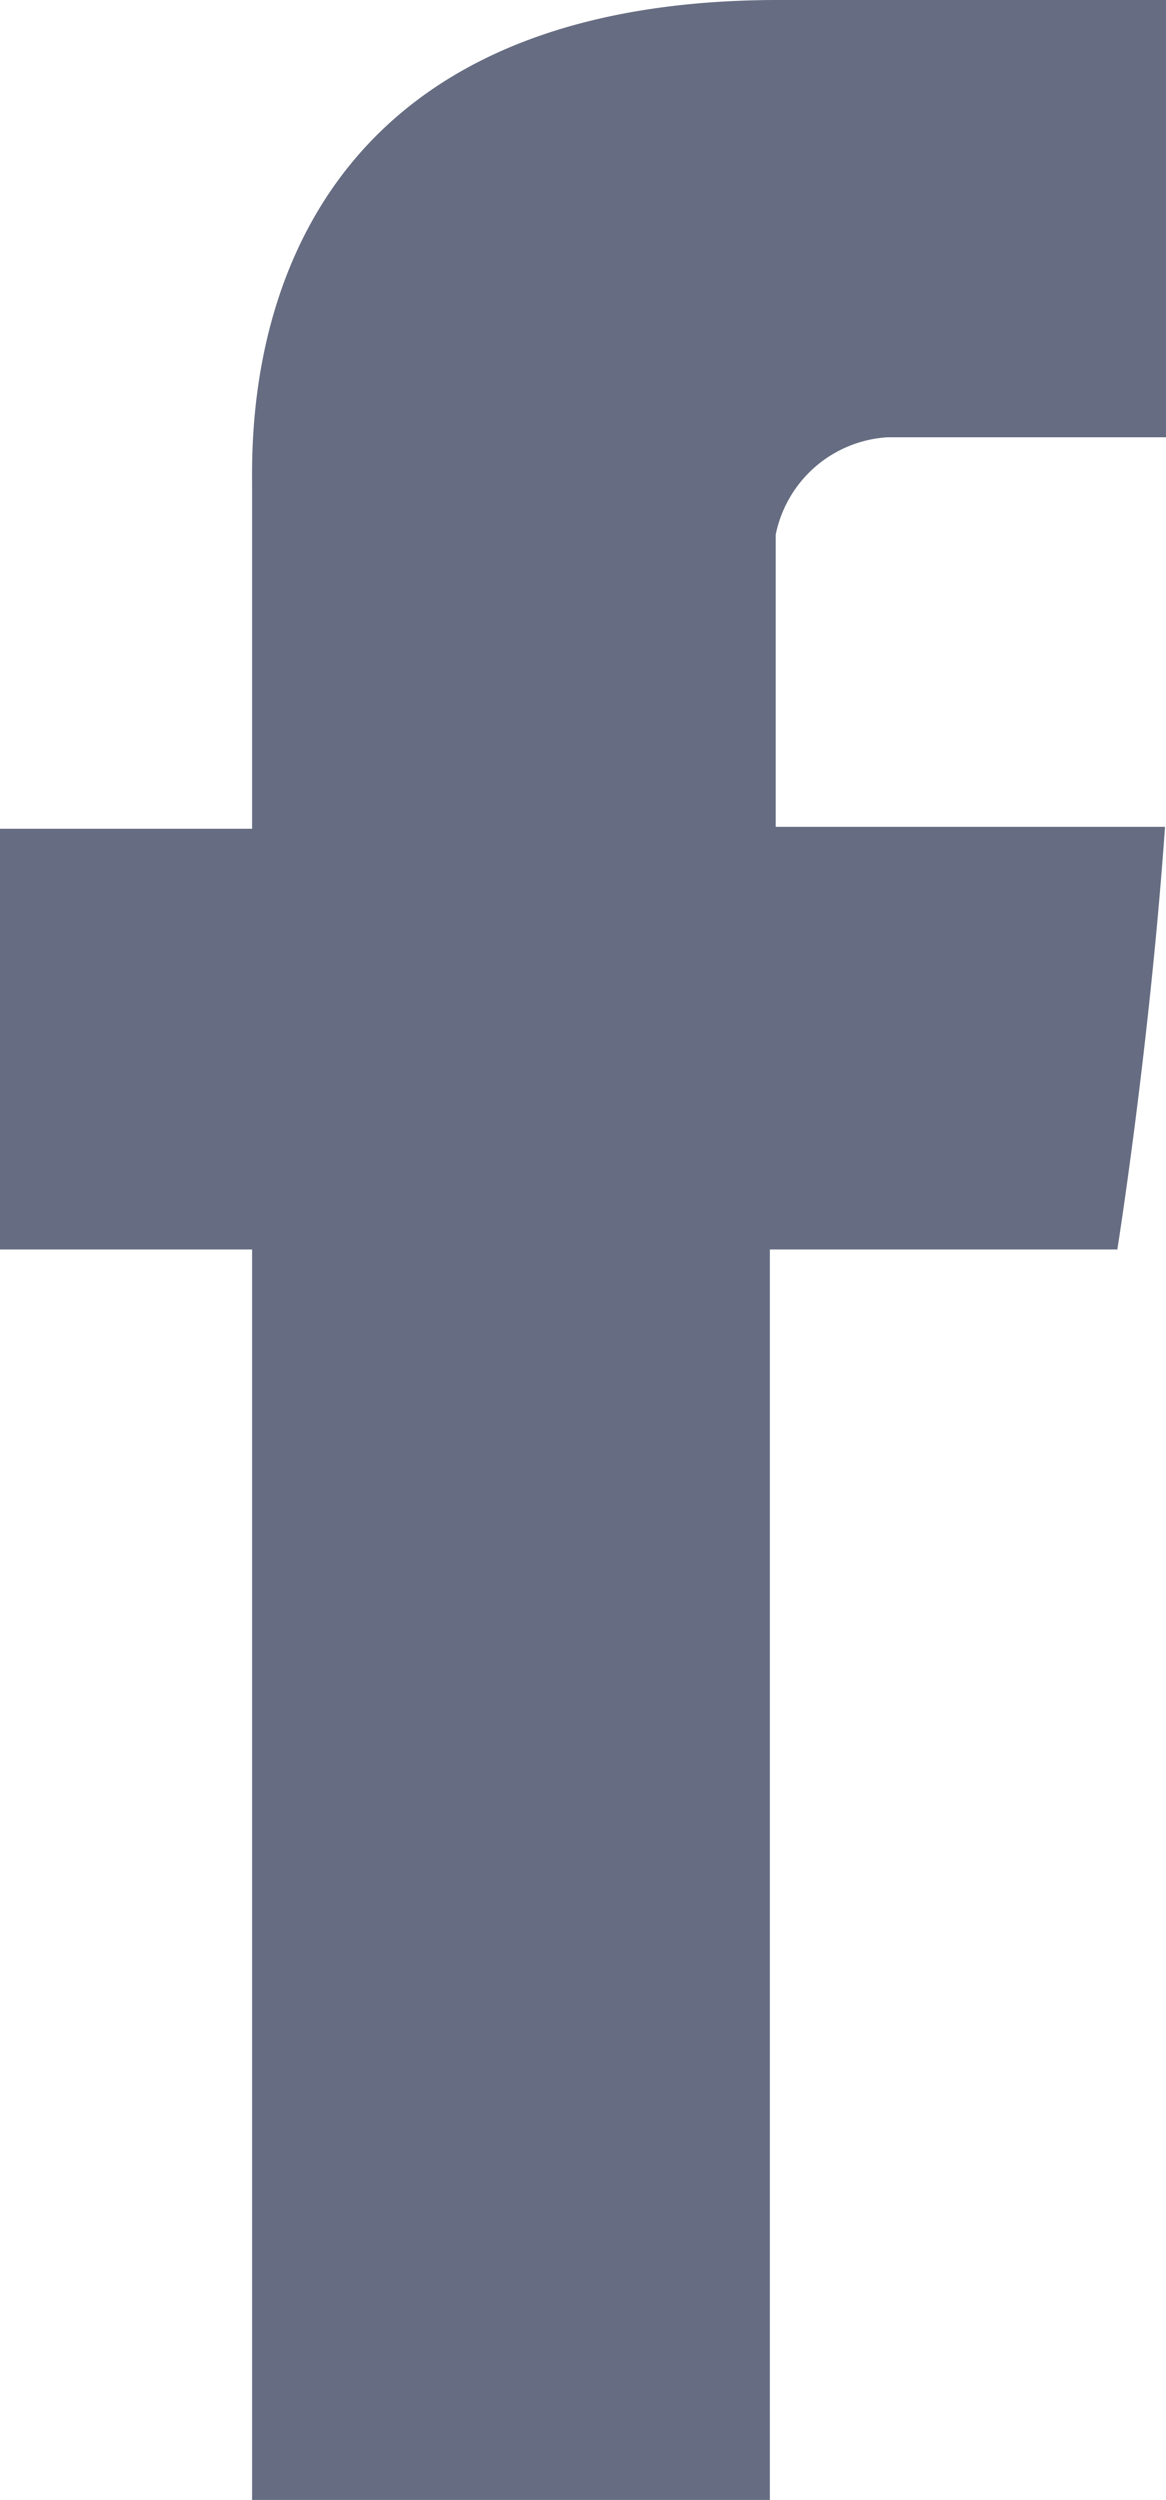 <svg xmlns="http://www.w3.org/2000/svg" viewBox="0 0 11.98 25.67"><defs><style>.cls-1{fill:#666d82;}</style></defs><g id="Layer_2" data-name="Layer 2"><g id="Layer_1-2" data-name="Layer 1"><path id="Facebook" class="cls-1" d="M2.59,5V8.51H0v4.32H2.59V25.67H7.91V12.83h3.57s.33-2.07.49-4.34h-4v-3a1.25,1.25,0,0,1,1.15-1H12V0H8C2.46,0,2.59,4.33,2.59,5Z"/></g></g></svg>